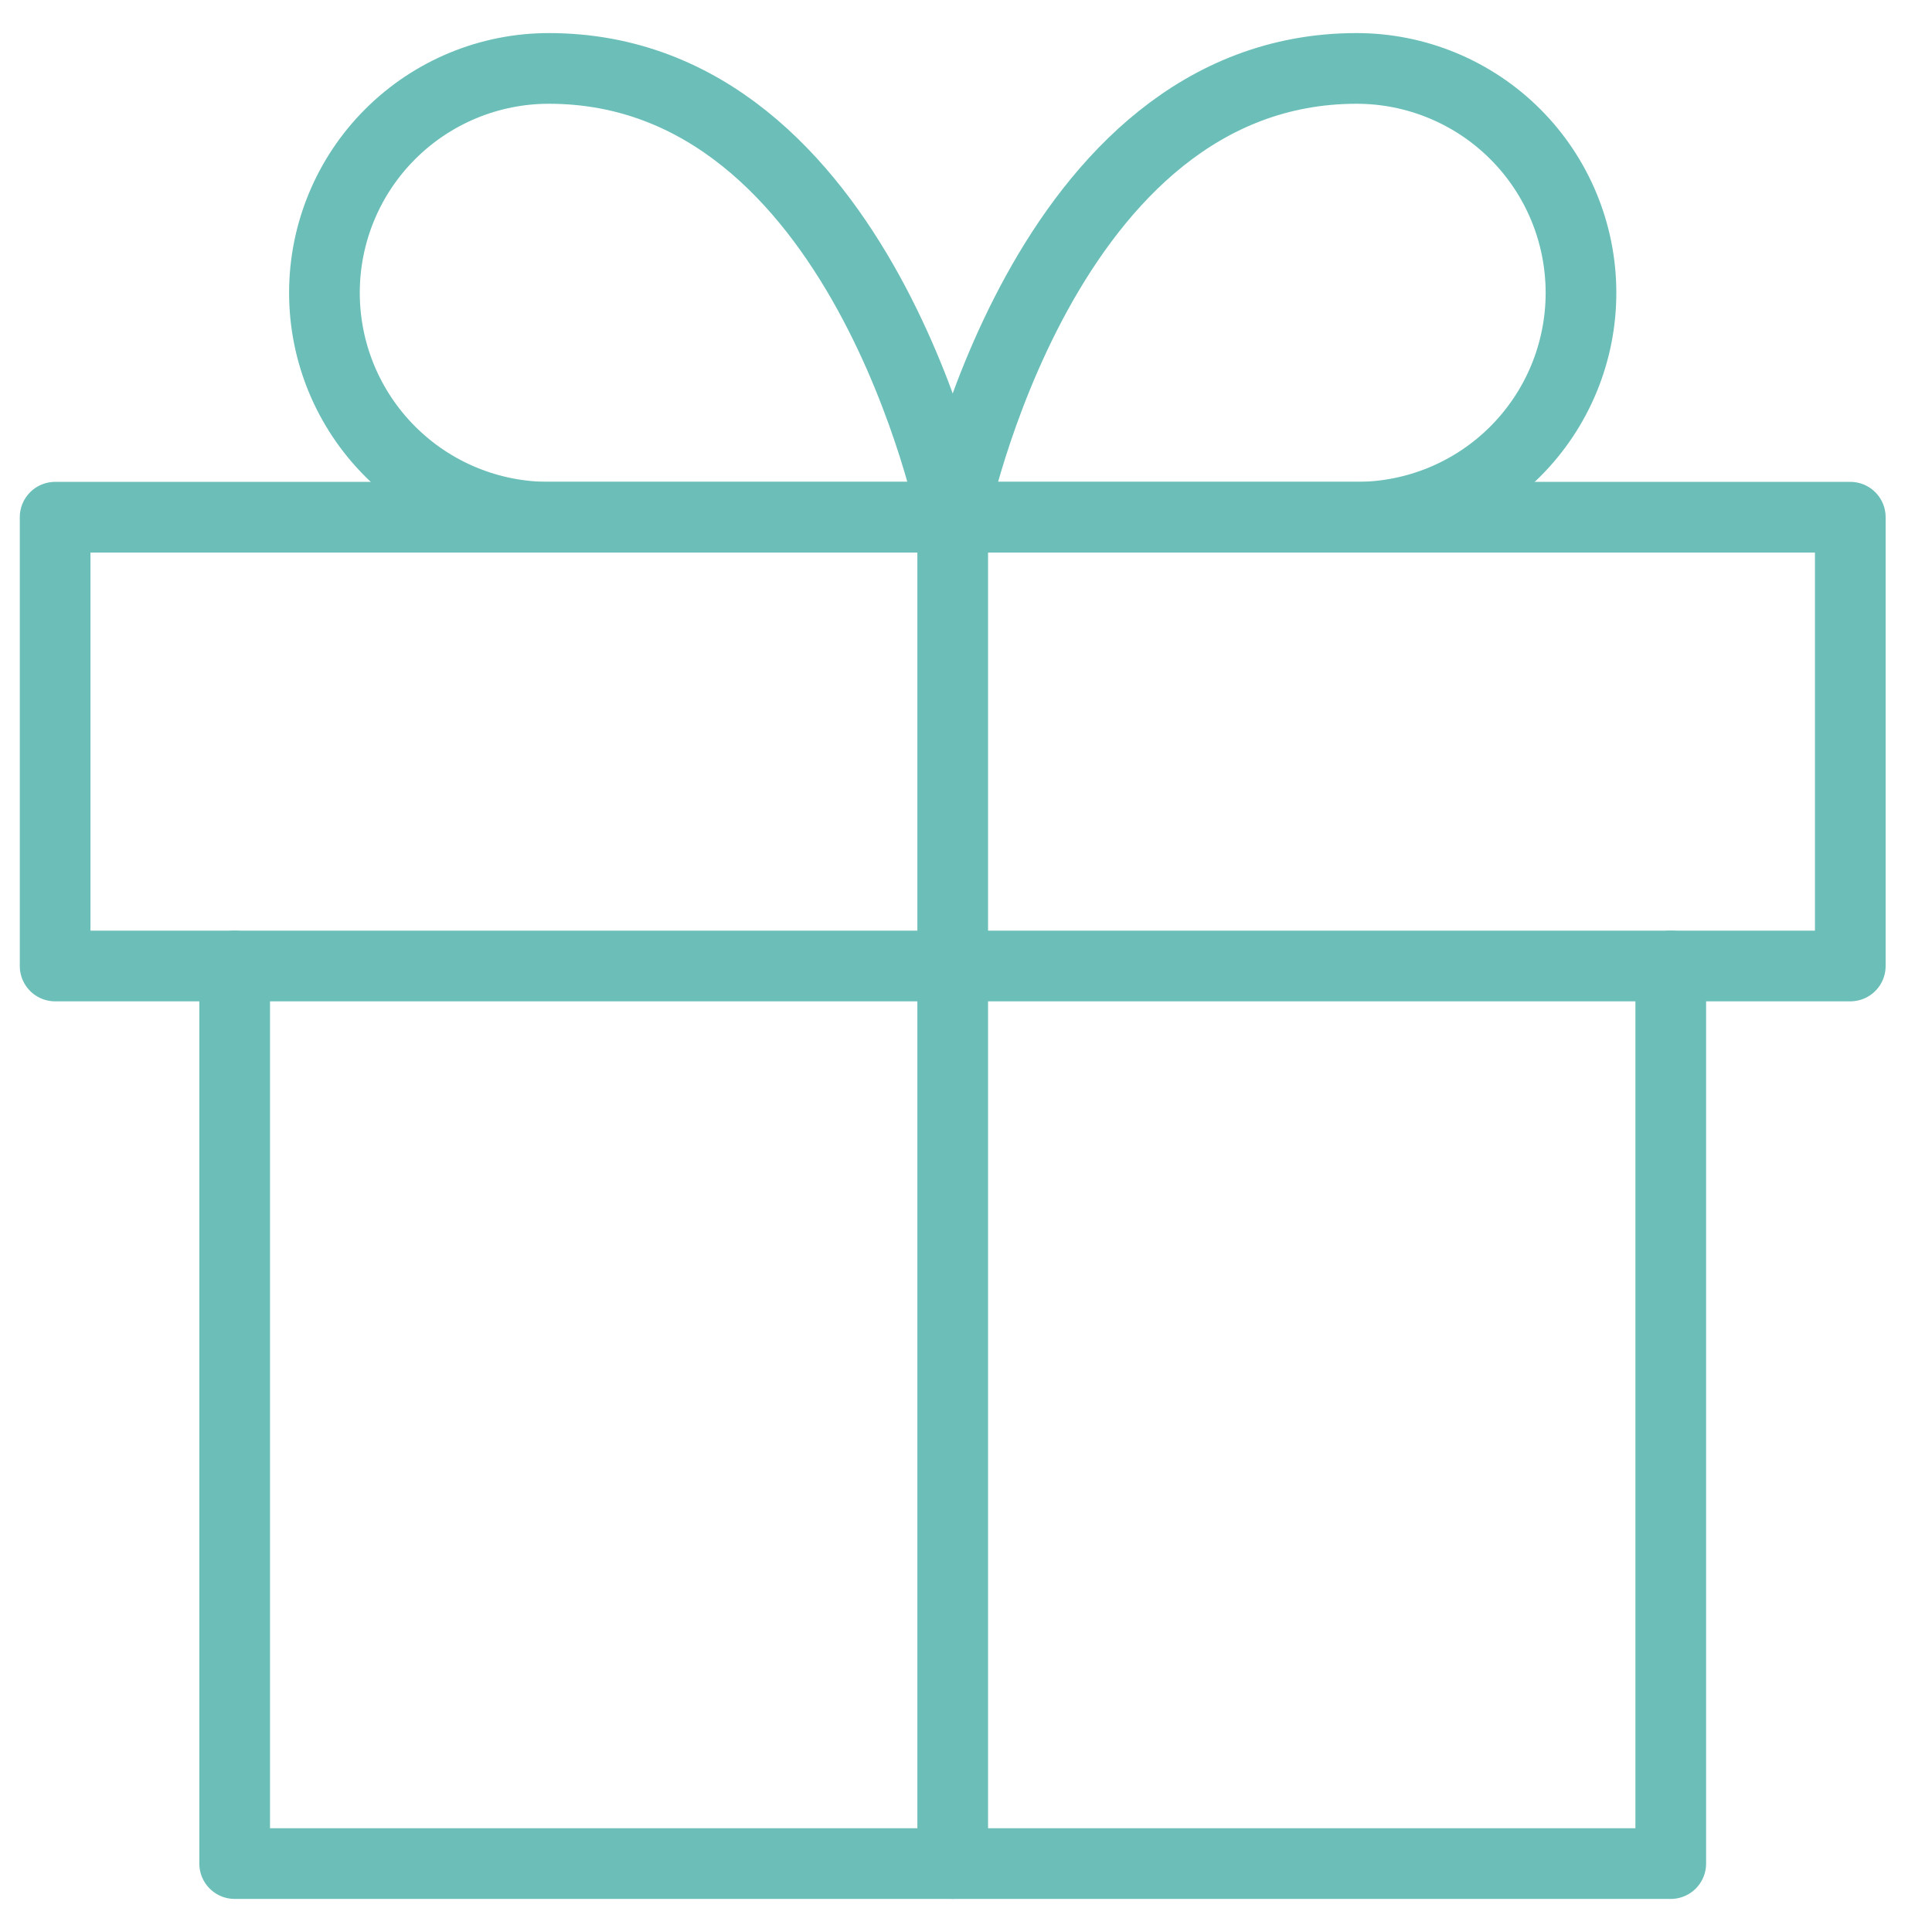 <svg width="41" height="41" viewBox="0 0 41 41" fill="none" xmlns="http://www.w3.org/2000/svg">
<path d="M35.456 20.5V39.548H4.98V20.5" stroke="#6BBFB8" stroke-width="1.5" stroke-linecap="round" stroke-linejoin="round"/>
<path d="M39.266 10.976H1.17V20.5H39.266V10.976Z" stroke="#6BBFB8" stroke-width="1.5" stroke-linecap="round" stroke-linejoin="round"/>
<path d="M20.218 39.547V10.976V39.547Z" fill="#6BBFB8"/>
<path d="M20.218 39.547V10.976" stroke="#6BBFB8" stroke-width="1.5" stroke-linecap="round" stroke-linejoin="round"/>
<path d="M20.218 10.976H11.647C10.384 10.976 9.173 10.475 8.28 9.581C7.386 8.688 6.885 7.477 6.885 6.214C6.885 4.951 7.386 3.74 8.28 2.847C9.173 1.954 10.384 1.452 11.647 1.452C18.313 1.452 20.218 10.976 20.218 10.976Z" stroke="#6BBFB8" stroke-width="1.5" stroke-linecap="round" stroke-linejoin="round"/>
<path d="M20.218 10.976H28.79C30.052 10.976 31.264 10.475 32.157 9.581C33.05 8.688 33.551 7.477 33.551 6.214C33.551 4.951 33.05 3.74 32.157 2.847C31.264 1.954 30.052 1.452 28.79 1.452C22.123 1.452 20.218 10.976 20.218 10.976Z" stroke="#6BBFB8" stroke-width="1.5" stroke-linecap="round" stroke-linejoin="round"/>
</svg>
